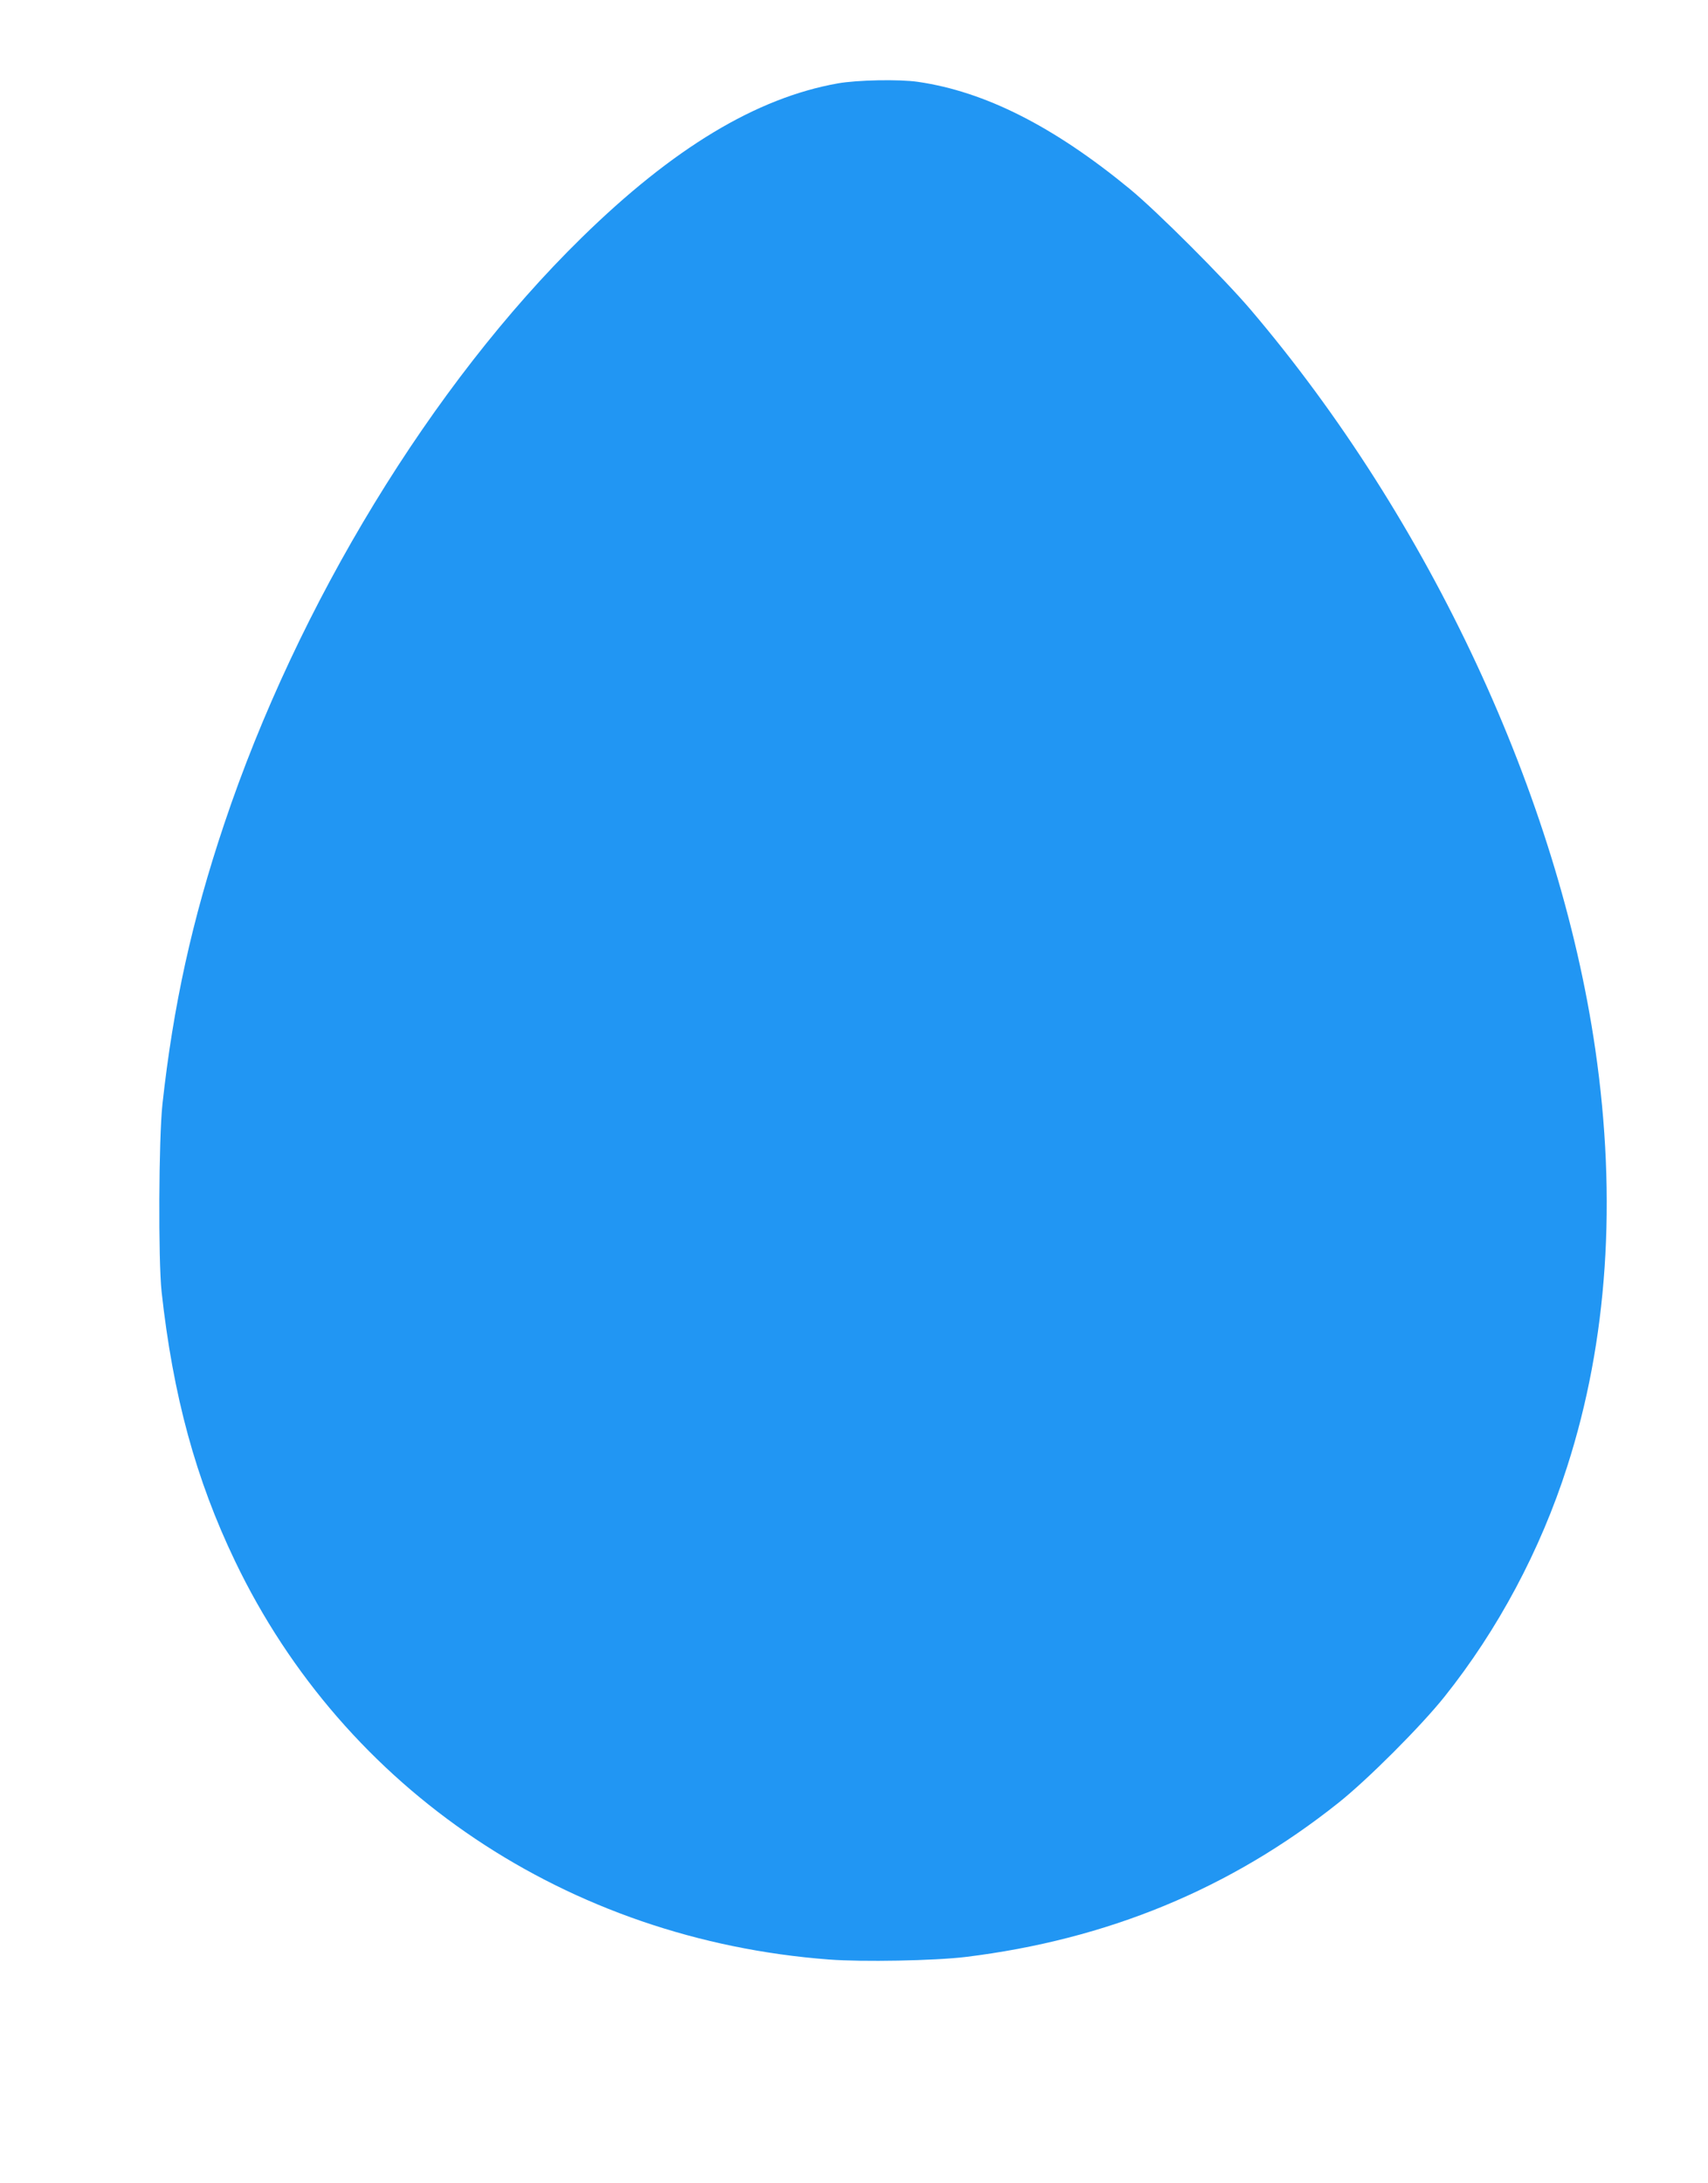 <?xml version="1.0" standalone="no"?>
<!DOCTYPE svg PUBLIC "-//W3C//DTD SVG 20010904//EN"
 "http://www.w3.org/TR/2001/REC-SVG-20010904/DTD/svg10.dtd">
<svg version="1.0" xmlns="http://www.w3.org/2000/svg"
 width="1002pt" height="1280pt" viewBox="0 0 1002 1280"
 preserveAspectRatio="xMidYMid meet">
<g transform="translate(0,1280) scale(0.1,-0.1)"
fill="#2196f3" stroke="none">
<path d="M4915 12311 c-478 -85 -966 -379 -1504 -906 -878 -860 -1664 -2148
-2096 -3438 -188 -560 -299 -1066 -362 -1642 -22 -205 -25 -913 -5 -1100 67
-610 201 -1101 431 -1580 644 -1343 1953 -2220 3484 -2336 196 -15 622 -7 802
15 832 102 1554 400 2187 904 170 135 483 448 622 622 313 392 563 859 720
1350 237 737 293 1562 165 2445 -215 1482 -971 3104 -2023 4340 -157 184 -548
575 -707 706 -447 368 -851 572 -1244 629 -111 16 -356 11 -470 -9z"/>
</g>
</svg>
